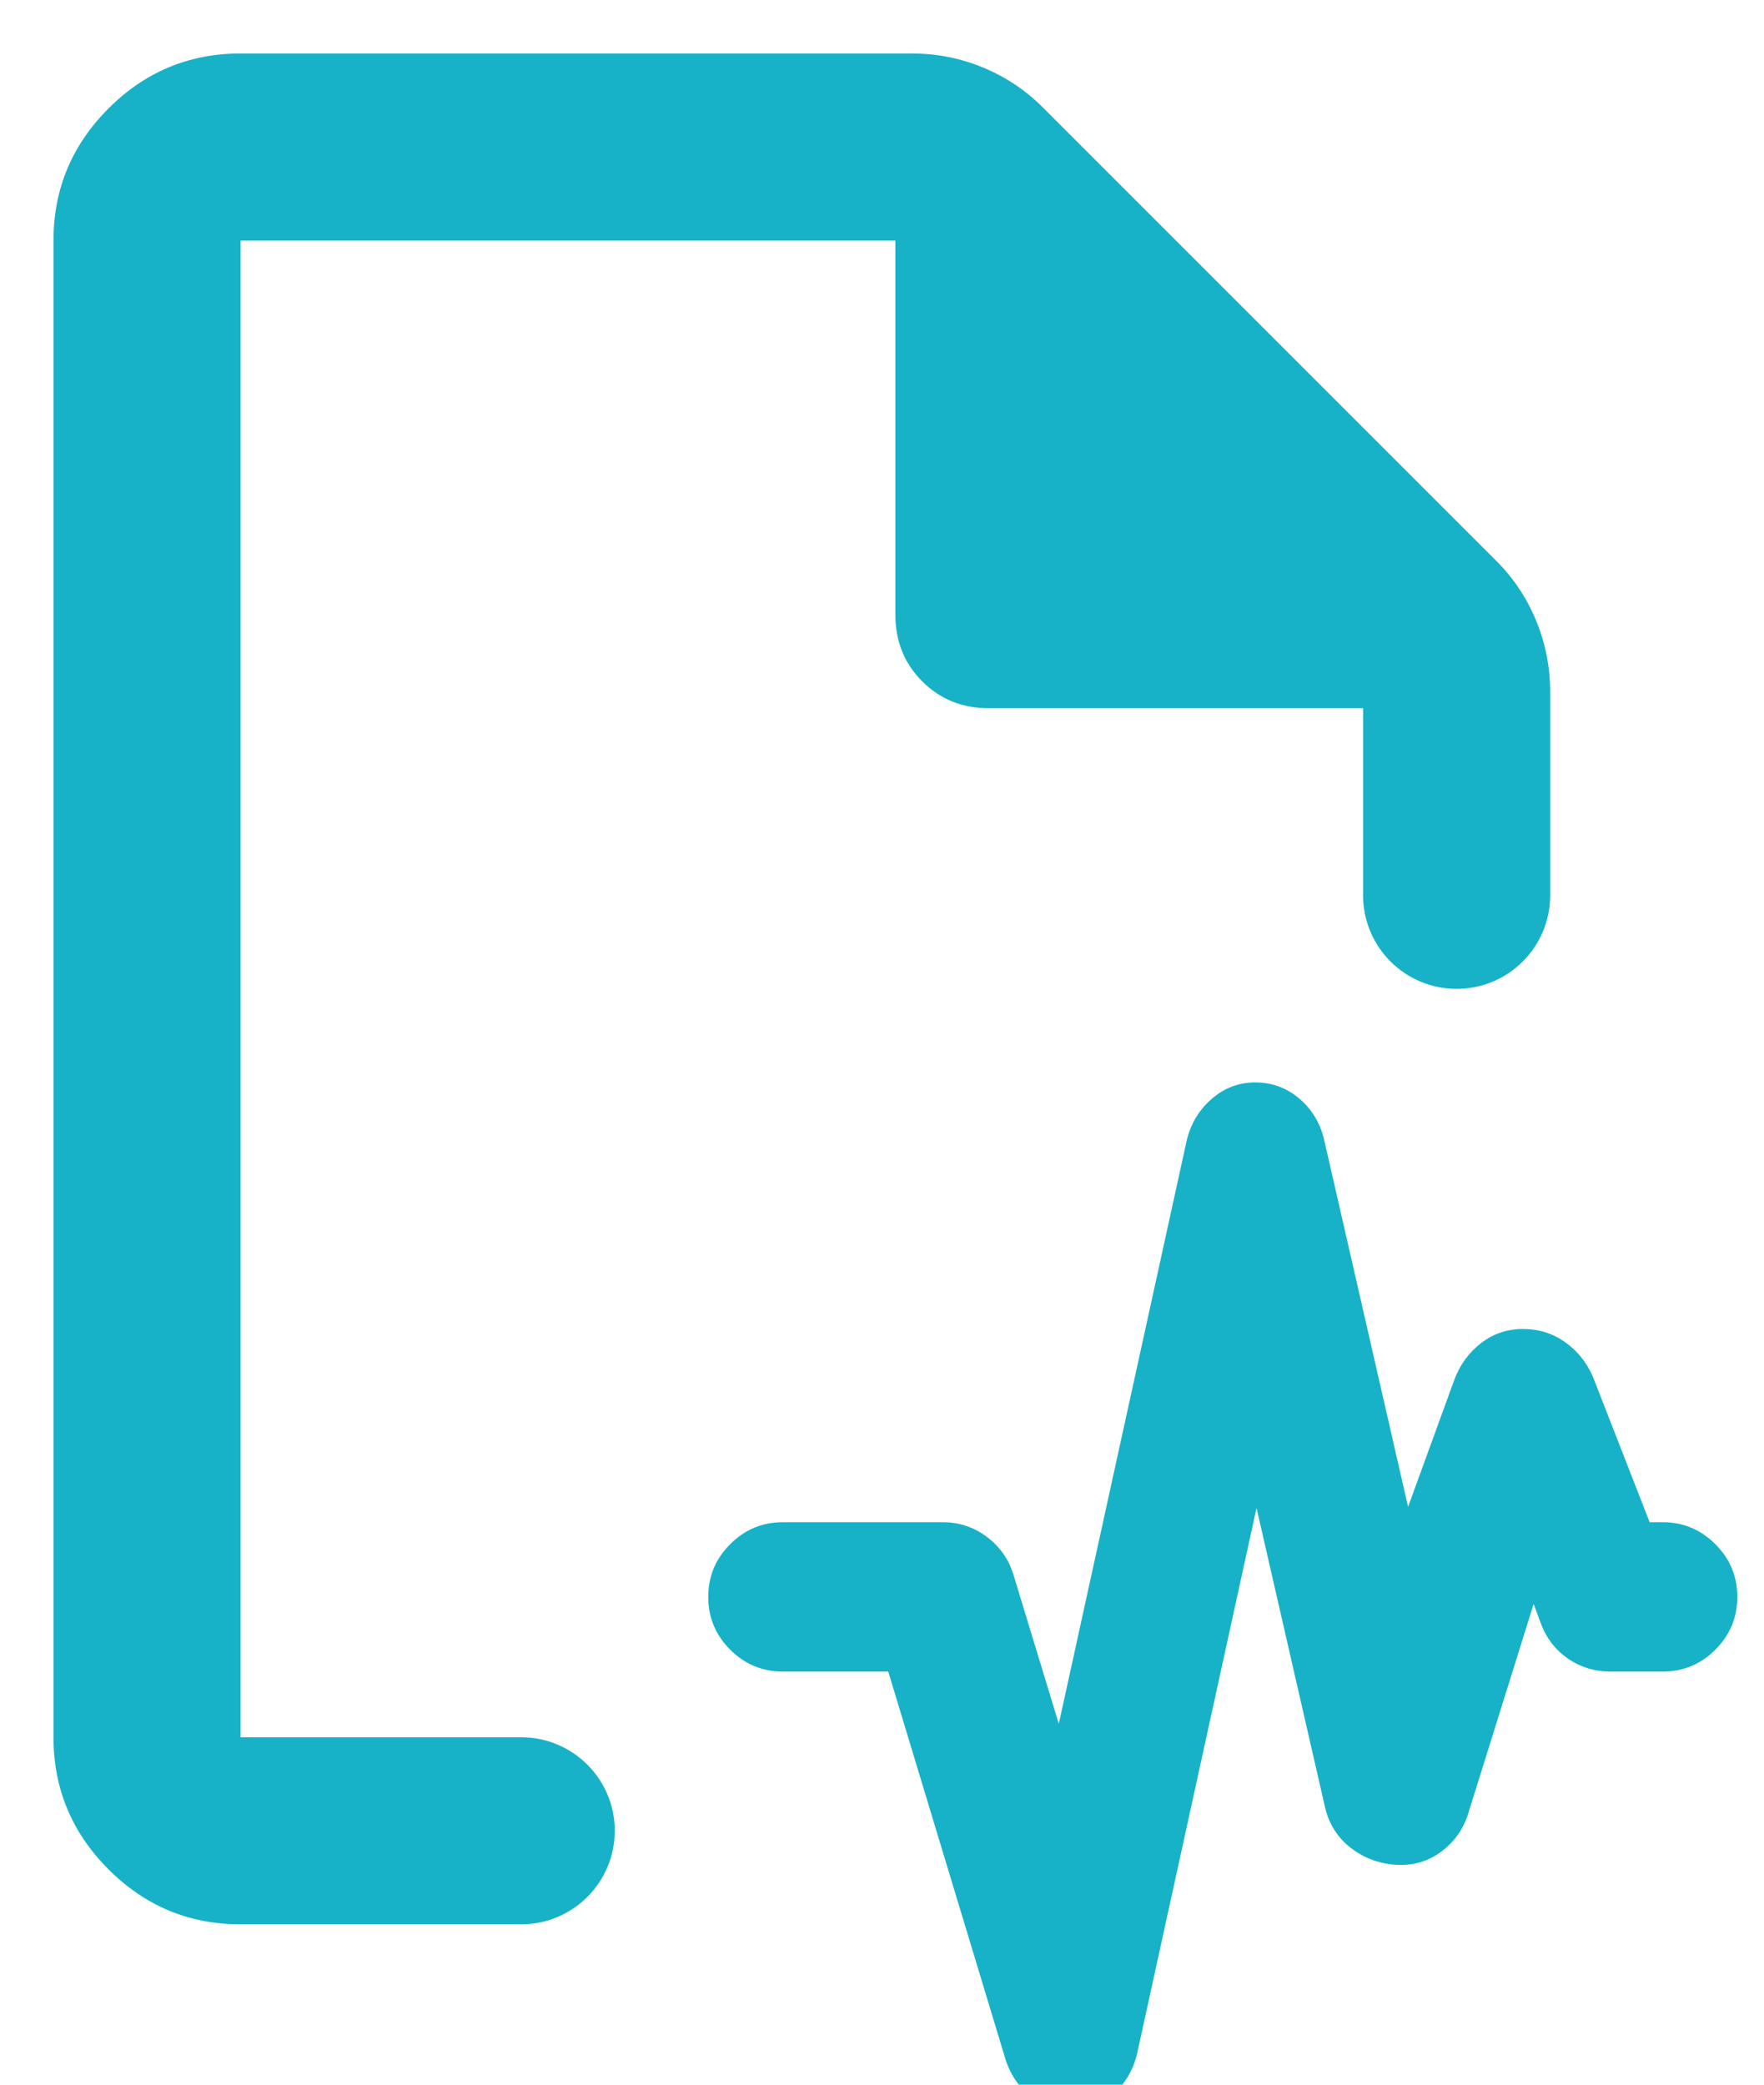 <svg width="22" height="26" viewBox="0 0 22 26" fill="none" xmlns="http://www.w3.org/2000/svg">
    <path d="M11.371 0.667C11.682 0.667 11.978 0.725 12.26 0.842C12.542 0.959 12.79 1.124 13.004 1.338L18.662 6.996C18.876 7.209 19.041 7.458 19.158 7.74C19.274 8.022 19.333 8.318 19.333 8.629V11.167C19.333 11.811 18.811 12.333 18.167 12.333C17.522 12.333 17 11.811 17 11.167V8.833H12.333C12.003 8.833 11.725 8.722 11.502 8.498C11.278 8.275 11.167 7.997 11.167 7.667V3H3V21.667H6.5C7.144 21.667 7.667 22.189 7.667 22.833C7.667 23.478 7.144 24 6.5 24H3C2.358 24 1.809 23.771 1.353 23.314C0.896 22.857 0.667 22.308 0.667 21.667V3C0.667 2.358 0.896 1.81 1.353 1.353C1.809 0.896 2.358 0.667 3 0.667H11.371Z" fill="#17B2C7"/>
    <path d="M13.367 26.333C13.17 26.333 12.998 26.272 12.85 26.148C12.703 26.025 12.599 25.87 12.54 25.683L11.078 20.848H9.764C9.508 20.848 9.289 20.757 9.107 20.575C8.924 20.392 8.833 20.173 8.833 19.917C8.833 19.66 8.924 19.441 9.107 19.259C9.289 19.076 9.508 18.985 9.764 18.985H11.757C11.964 18.985 12.149 19.047 12.311 19.17C12.474 19.293 12.584 19.453 12.643 19.651L13.205 21.499L14.8 14.225C14.849 14.018 14.952 13.845 15.11 13.707C15.267 13.569 15.449 13.5 15.656 13.5C15.863 13.5 16.045 13.567 16.203 13.7C16.36 13.833 16.463 14.003 16.513 14.21L17.561 18.793L18.137 17.211C18.206 17.024 18.317 16.871 18.469 16.753C18.622 16.634 18.797 16.575 18.994 16.575C19.191 16.575 19.365 16.63 19.518 16.738C19.671 16.846 19.786 16.989 19.865 17.167L20.574 18.985H20.736C20.992 18.985 21.211 19.076 21.393 19.259C21.576 19.441 21.667 19.66 21.667 19.917C21.667 20.173 21.576 20.392 21.393 20.575C21.211 20.757 20.992 20.848 20.736 20.848H20.087C19.89 20.848 19.712 20.794 19.555 20.686C19.397 20.577 19.284 20.429 19.215 20.242L19.127 20.005L18.314 22.608C18.255 22.805 18.145 22.965 17.982 23.088C17.82 23.211 17.635 23.268 17.428 23.258C17.212 23.248 17.02 23.179 16.852 23.051C16.685 22.923 16.577 22.755 16.527 22.548L15.671 18.808L14.179 25.624C14.13 25.821 14.032 25.986 13.884 26.119C13.736 26.252 13.564 26.323 13.367 26.333Z" fill="#17B2C7"/>
</svg>
